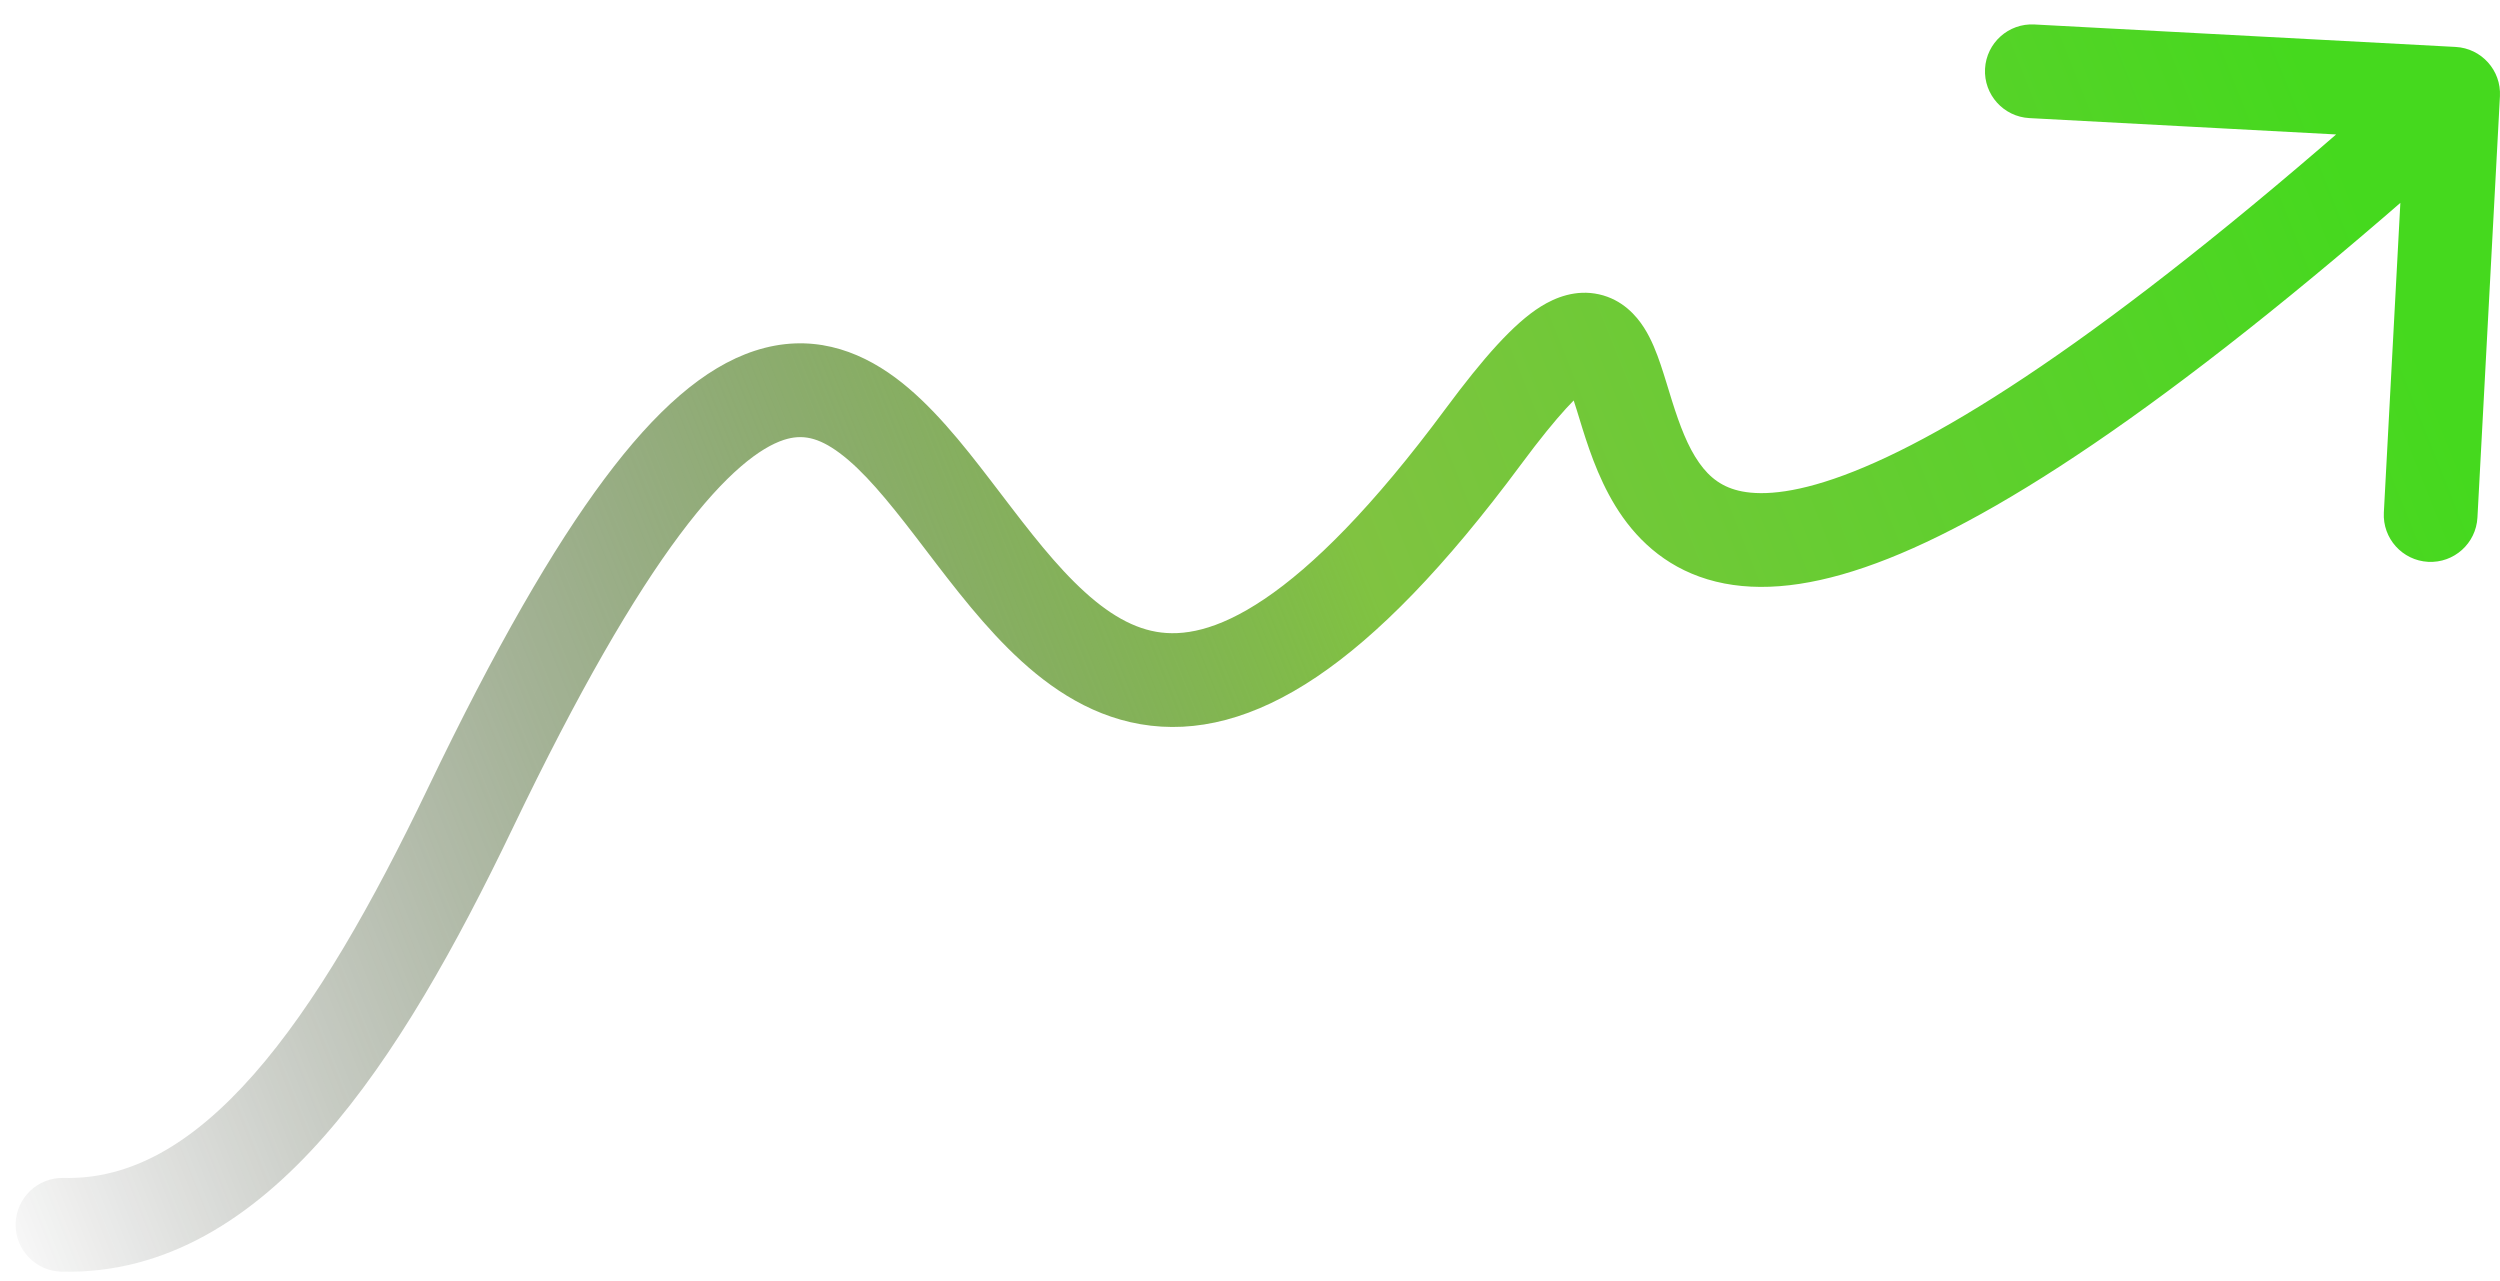 <svg width="80" height="41" viewBox="0 0 80 41" fill="none" xmlns="http://www.w3.org/2000/svg">
<path d="M15.052 25.857L16.404 26.506L15.052 25.857ZM47.465 13.971L46.26 13.078L47.465 13.971ZM79.998 3.08C80.042 2.253 79.407 1.546 78.58 1.502L65.099 0.783C64.272 0.739 63.566 1.373 63.521 2.201C63.477 3.028 64.112 3.734 64.939 3.779L76.922 4.418L76.283 16.401C76.239 17.228 76.874 17.934 77.701 17.979C78.528 18.023 79.234 17.388 79.278 16.561L79.998 3.08ZM2.037 37.694C1.209 37.673 0.521 38.328 0.5 39.157C0.48 39.985 1.135 40.673 1.963 40.693L2.037 37.694ZM16.404 26.506C18.514 22.109 20.269 19.098 21.751 17.113C23.258 15.094 24.354 14.315 25.081 14.077C25.663 13.887 26.181 13.988 26.865 14.495C27.622 15.057 28.385 15.981 29.3 17.173C30.163 18.298 31.154 19.65 32.259 20.749C33.373 21.858 34.756 22.873 36.493 23.174C38.274 23.482 40.148 22.996 42.133 21.66C44.092 20.341 46.239 18.146 48.671 14.864L46.26 13.078C43.924 16.231 42.015 18.123 40.458 19.171C38.928 20.201 37.827 20.36 37.005 20.218C36.139 20.068 35.291 19.534 34.375 18.623C33.45 17.703 32.613 16.562 31.68 15.347C30.799 14.199 29.798 12.935 28.653 12.086C27.435 11.183 25.914 10.649 24.149 11.226C22.53 11.755 20.971 13.143 19.347 15.318C17.698 17.527 15.845 20.735 13.699 25.208L16.404 26.506ZM48.671 14.864C49.889 13.22 50.568 12.557 50.893 12.355C51.031 12.269 50.859 12.423 50.518 12.347C50.167 12.27 50.043 12.041 50.08 12.1C50.118 12.159 50.19 12.309 50.298 12.627C50.407 12.947 50.5 13.272 50.641 13.722C50.898 14.54 51.267 15.617 51.932 16.554C52.632 17.539 53.667 18.38 55.183 18.672C56.641 18.953 58.37 18.691 60.432 17.873C64.532 16.247 70.517 12.191 79.503 4.116L77.497 1.884C68.552 9.924 62.899 13.667 59.326 15.084C57.553 15.788 56.436 15.858 55.75 15.726C55.122 15.605 54.713 15.289 54.378 14.817C54.009 14.297 53.753 13.617 53.503 12.823C53.391 12.467 53.261 12.021 53.139 11.663C53.017 11.303 52.852 10.866 52.609 10.486C52.366 10.105 51.919 9.585 51.166 9.418C50.421 9.254 49.768 9.521 49.307 9.808C48.436 10.35 47.456 11.466 46.26 13.078L48.671 14.864ZM1.963 40.693C5.338 40.776 8.097 38.949 10.374 36.361C12.645 33.78 14.604 30.257 16.404 26.506L13.699 25.208C11.925 28.908 10.108 32.121 8.122 34.379C6.141 36.63 4.162 37.746 2.037 37.694L1.963 40.693Z" fill="url(#paint0_linear_498_1765)"/>
<defs>
<linearGradient id="paint0_linear_498_1765" x1="73.672" y1="1.857" x2="-3.862" y2="32.845" gradientUnits="userSpaceOnUse">
<stop stop-color="#45D91E"/>
<stop offset="0.406" stop-color="#80C341"/>
<stop offset="1" stop-opacity="0"/>
</linearGradient>
</defs>
</svg>
